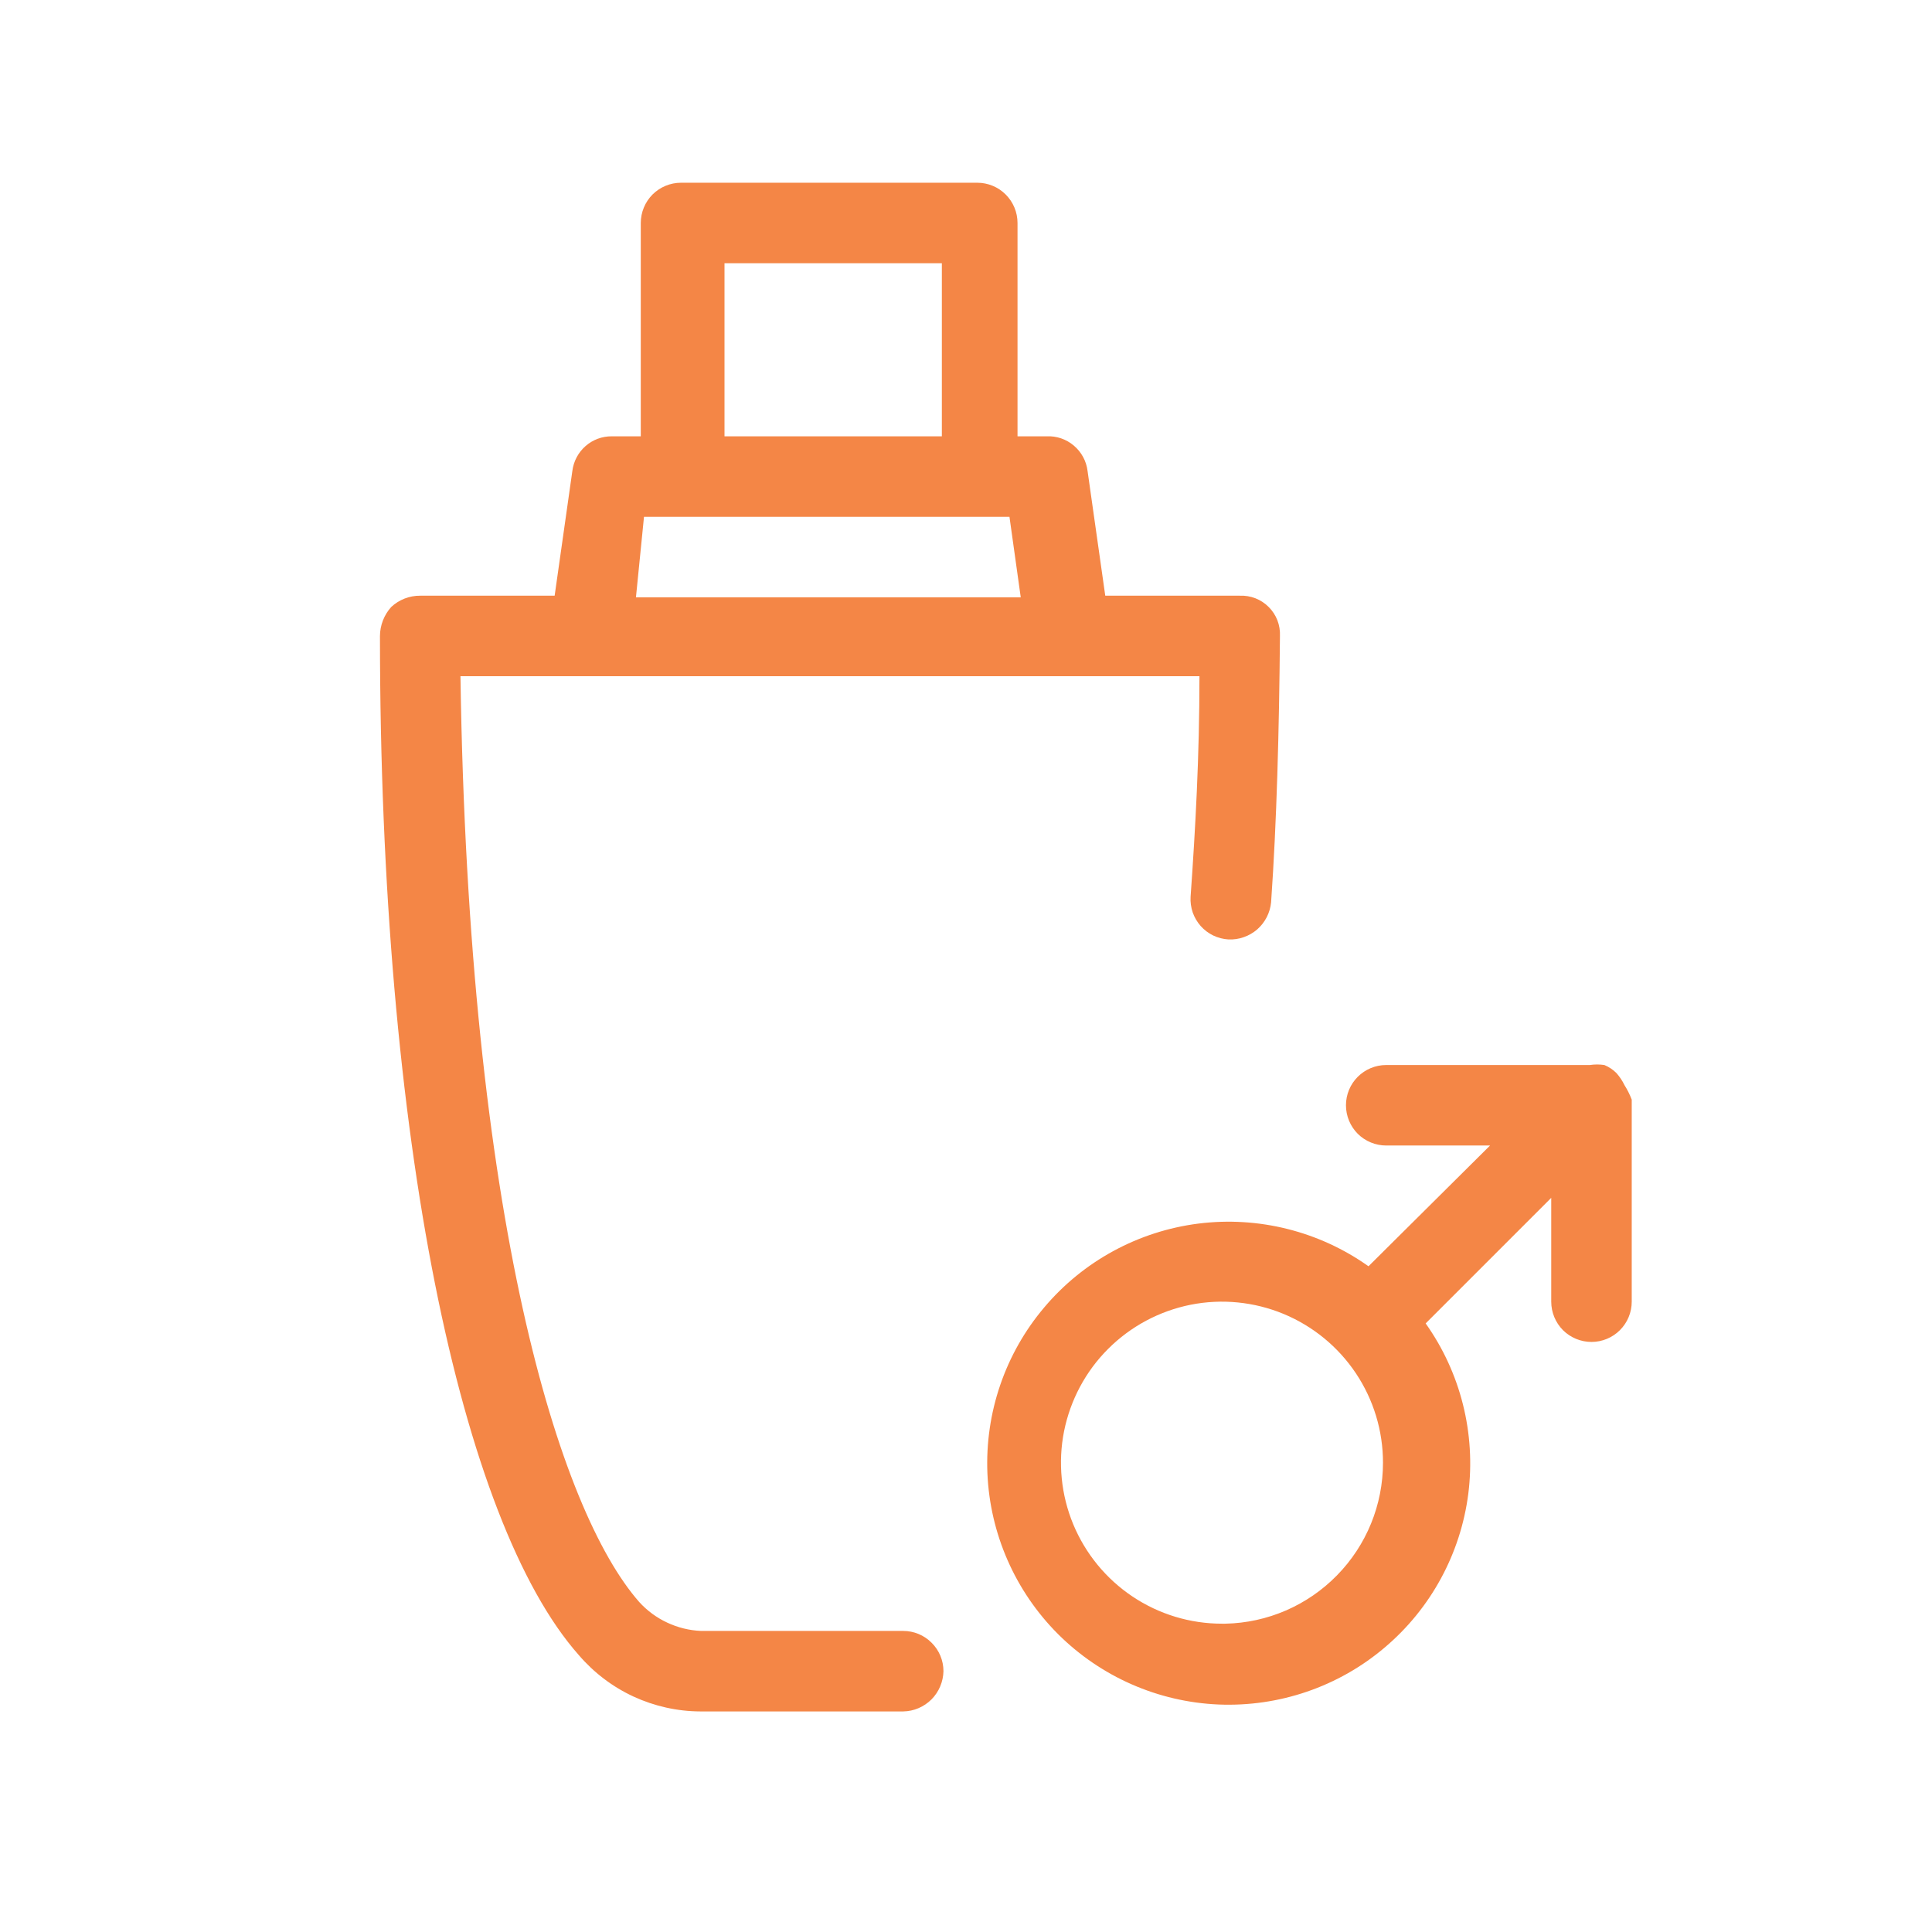 <svg width="24" height="24" viewBox="0 0 24 24" fill="none" xmlns="http://www.w3.org/2000/svg">
<path d="M20.18 13.48C20.154 13.426 20.12 13.375 20.08 13.33C20.037 13.287 19.986 13.253 19.93 13.23C19.87 13.221 19.81 13.221 19.75 13.23H17.22C17.087 13.23 16.96 13.283 16.866 13.377C16.773 13.47 16.72 13.597 16.72 13.73C16.72 13.863 16.773 13.99 16.866 14.084C16.96 14.177 17.087 14.23 17.22 14.23H18.51L17 15.73C16.387 15.295 15.632 15.106 14.886 15.2C14.14 15.295 13.457 15.666 12.972 16.241C12.486 16.815 12.235 17.551 12.266 18.302C12.298 19.054 12.611 19.766 13.142 20.298C13.674 20.829 14.386 21.142 15.137 21.174C15.889 21.205 16.625 20.954 17.199 20.468C17.774 19.983 18.145 19.3 18.24 18.554C18.334 17.808 18.145 17.053 17.71 16.44L19.27 14.88V16.17C19.27 16.303 19.323 16.43 19.416 16.524C19.51 16.617 19.637 16.67 19.77 16.67C19.903 16.67 20.03 16.617 20.123 16.524C20.217 16.43 20.27 16.303 20.27 16.17V13.66C20.246 13.597 20.216 13.537 20.18 13.48ZM15.18 20.17C14.784 20.17 14.398 20.053 14.069 19.833C13.74 19.613 13.484 19.301 13.332 18.935C13.181 18.57 13.141 18.168 13.218 17.78C13.296 17.392 13.486 17.035 13.766 16.756C14.046 16.476 14.402 16.286 14.79 16.208C15.178 16.131 15.58 16.171 15.945 16.322C16.311 16.474 16.623 16.73 16.843 17.059C17.063 17.388 17.18 17.774 17.18 18.17C17.18 18.694 16.975 19.196 16.608 19.57C16.242 19.944 15.743 20.16 15.22 20.17H15.18ZM11.18 20.26H8.71C8.564 20.254 8.421 20.219 8.289 20.157C8.157 20.096 8.038 20.008 7.94 19.9C6.94 18.76 5.82 15.14 5.72 8.4H14.9C14.9 9.4 14.85 10.29 14.79 11.14C14.786 11.206 14.795 11.271 14.816 11.334C14.838 11.396 14.871 11.453 14.915 11.503C14.959 11.552 15.011 11.592 15.071 11.621C15.13 11.649 15.194 11.666 15.26 11.67C15.39 11.676 15.518 11.631 15.617 11.546C15.715 11.46 15.777 11.34 15.79 11.21C15.86 10.21 15.89 9.08 15.9 7.9C15.903 7.834 15.892 7.767 15.868 7.705C15.844 7.643 15.807 7.587 15.76 7.54C15.713 7.493 15.657 7.456 15.595 7.432C15.533 7.408 15.466 7.397 15.4 7.4H13.73L13.51 5.85C13.495 5.727 13.434 5.615 13.339 5.535C13.245 5.455 13.124 5.414 13 5.42H12.64V2.77C12.64 2.637 12.587 2.51 12.493 2.416C12.4 2.323 12.273 2.27 12.14 2.27H8.46C8.327 2.27 8.2 2.323 8.106 2.416C8.013 2.51 7.96 2.637 7.96 2.77V5.42H7.6C7.48 5.419 7.363 5.462 7.273 5.542C7.183 5.621 7.125 5.731 7.11 5.85L6.89 7.4H5.22C5.086 7.399 4.958 7.449 4.86 7.54C4.771 7.639 4.721 7.767 4.72 7.9C4.72 14.14 5.72 18.9 7.19 20.56C7.377 20.778 7.608 20.954 7.869 21.075C8.129 21.195 8.413 21.259 8.7 21.26H11.22C11.352 21.258 11.477 21.204 11.571 21.111C11.664 21.017 11.717 20.892 11.72 20.76C11.72 20.627 11.667 20.5 11.573 20.407C11.48 20.313 11.353 20.26 11.22 20.26H11.18ZM9 3.27H11.7V5.42H9V3.27ZM8 6.42H12.54L12.68 7.42H7.9L8 6.42Z" fill="#F48646"/>
</svg>
